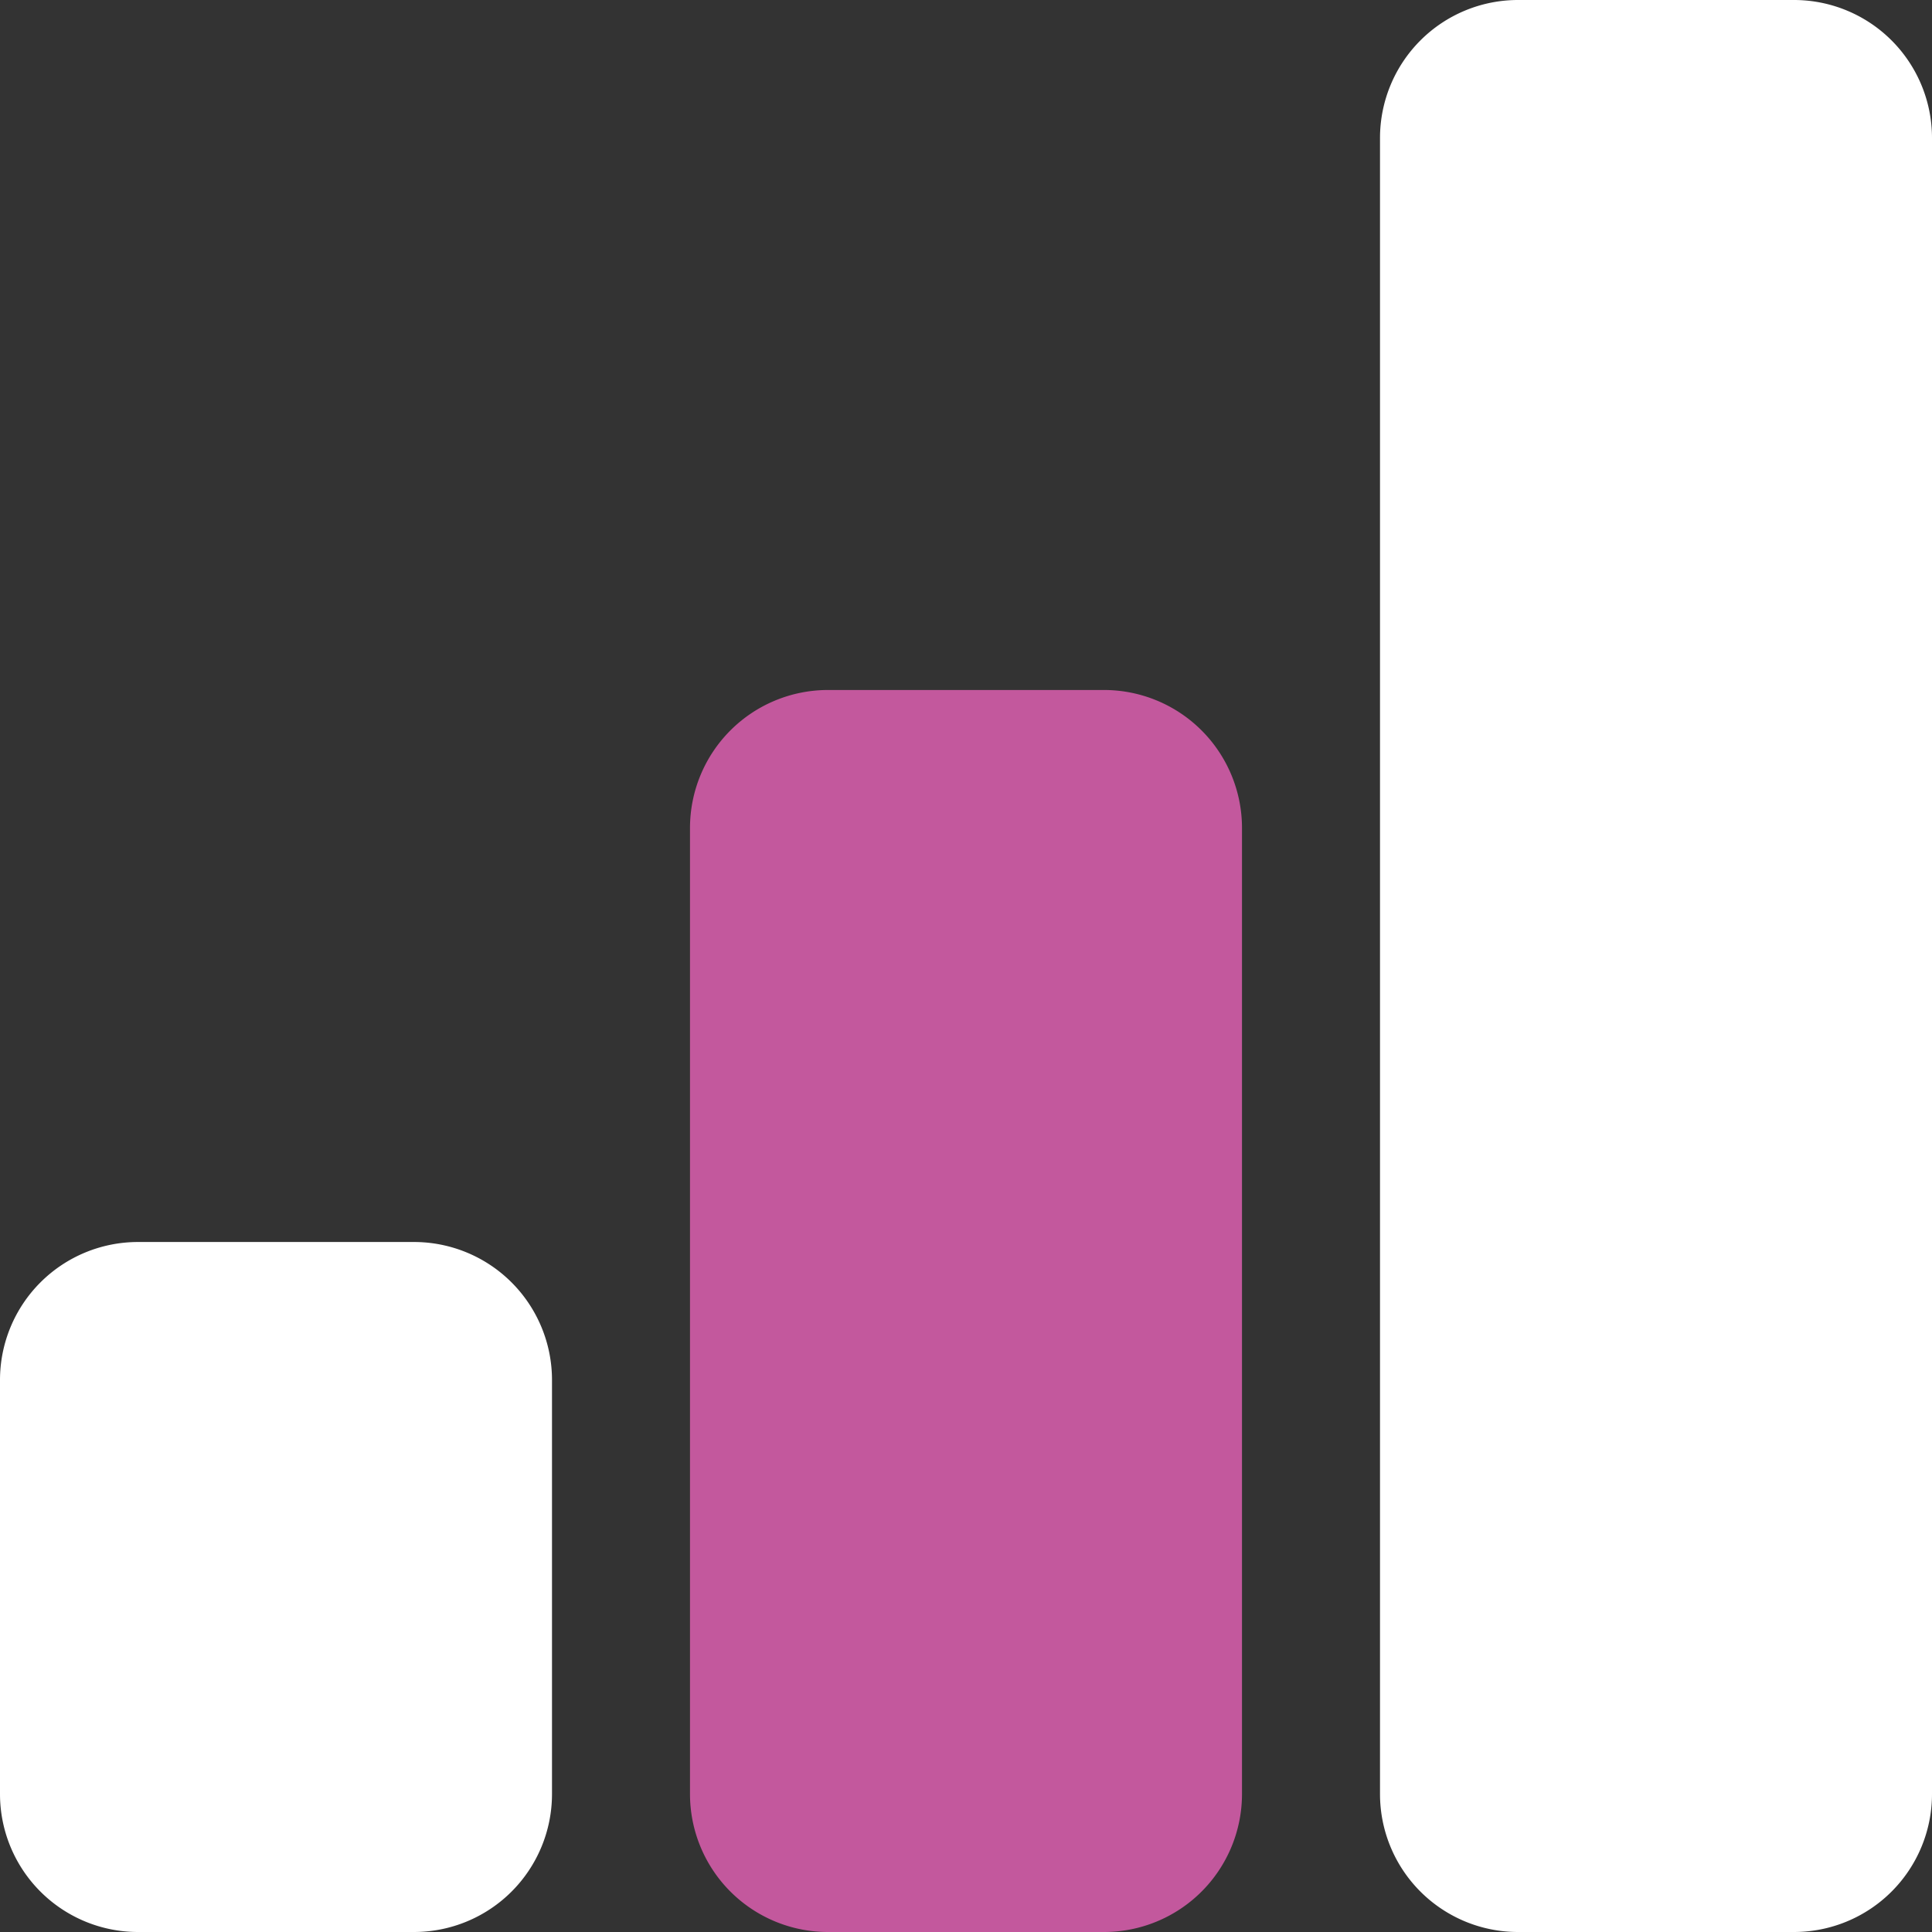 <svg height="149" viewBox="0 0 149 149" width="149" xmlns="http://www.w3.org/2000/svg"><rect x="0" y="0" width="149" height="149" fill="#333333" stroke="none"/><path d="m12.893 22.5h21.286a10.643 10.643 0 0 1 10.642 10.643v31.928a10.643 10.643 0 0 1 -10.642 10.643h-21.286a10.643 10.643 0 0 1 -10.643-10.643v-31.928a10.643 10.643 0 0 1 10.643-10.643z" fill="#fff" transform="translate(-2.25 73.286)"/><path d="m24.143 13.5h21.286a10.643 10.643 0 0 1 10.642 10.643v74.5a10.643 10.643 0 0 1 -10.643 10.643h-21.285a10.643 10.643 0 0 1 -10.643-10.643v-74.5a10.643 10.643 0 0 1 10.643-10.643z" fill="#c3589d" transform="translate(39.714 39.714)"/><path d="m35.393 2.25h21.286a10.643 10.643 0 0 1 10.642 10.643v127.714a10.643 10.643 0 0 1 -10.642 10.643h-21.286a10.643 10.643 0 0 1 -10.643-10.643v-127.714a10.643 10.643 0 0 1 10.643-10.643z" fill="#fff" transform="translate(81.679 -2.25)"/></svg>